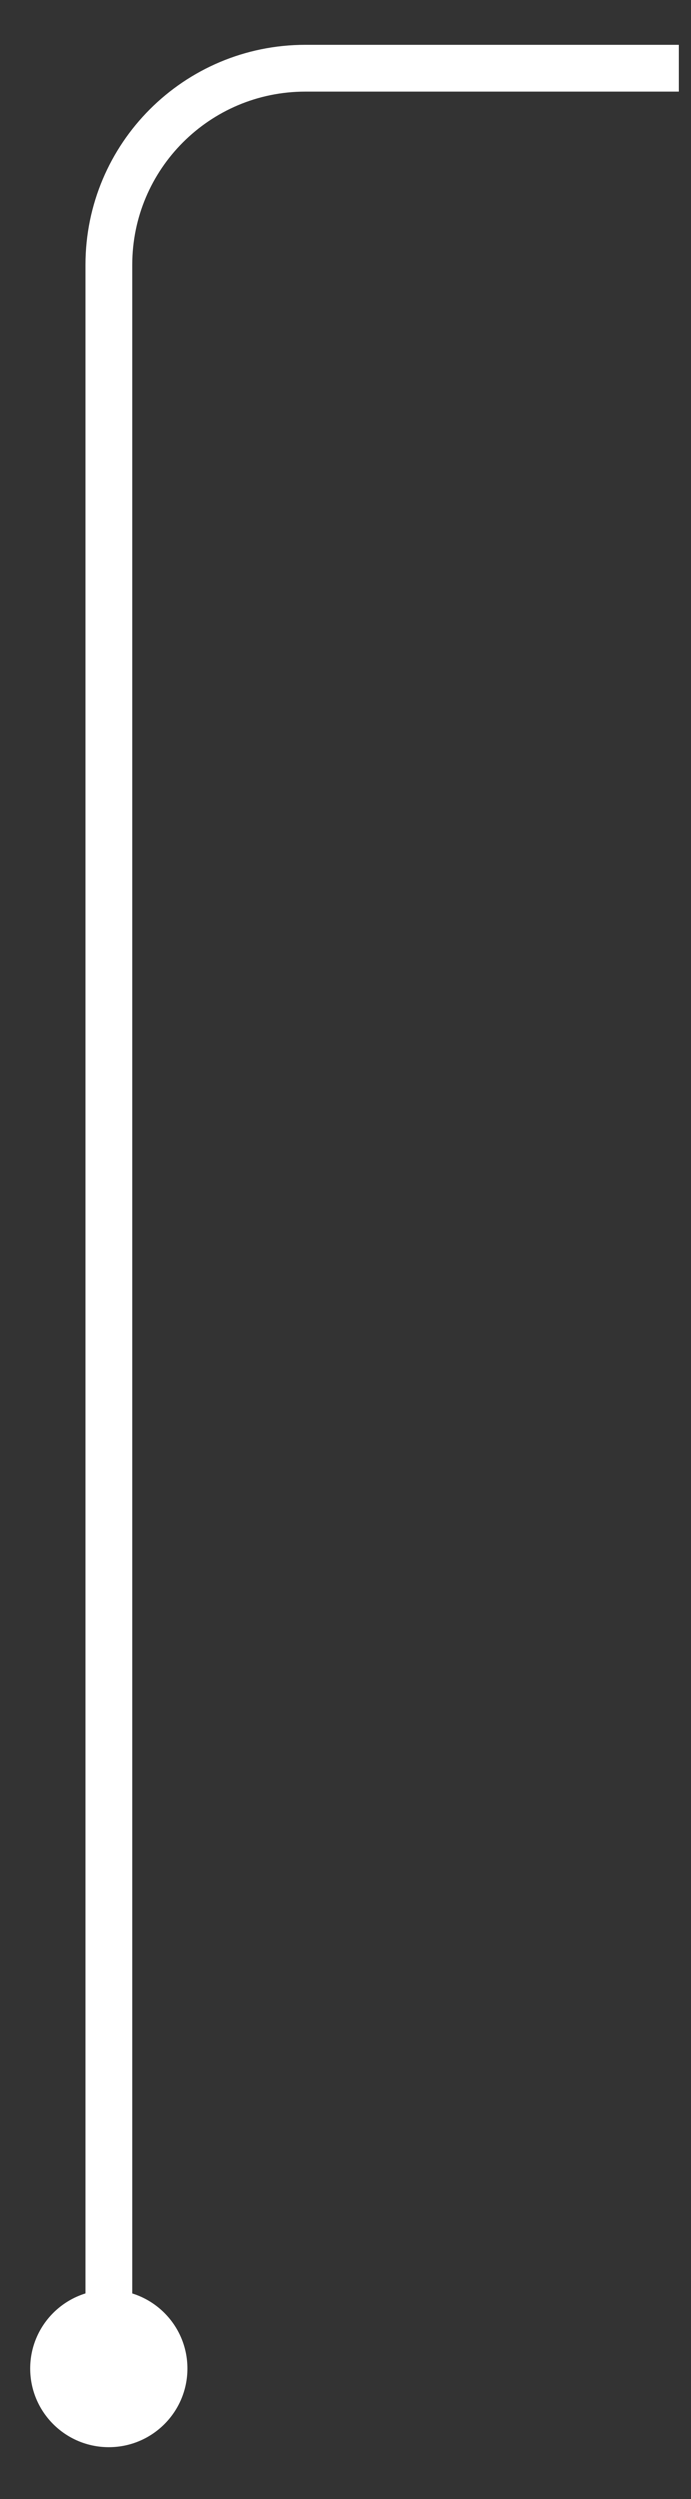 <?xml version="1.0" encoding="UTF-8"?> <svg xmlns="http://www.w3.org/2000/svg" width="13" height="47" viewBox="0 0 13 47" fill="none"><rect x="0" y="0" width="13" height="47" fill="#333333" stroke="none"/><path d="M12.771 1.283L5.745 1.283C3.703 1.283 2.048 2.939 2.048 4.981L2.048 44.545" stroke="white" stroke-width="0.88"></path><ellipse cx="2.047" cy="44.544" rx="1.479" ry="1.479" transform="rotate(-90 2.047 44.544)" fill="white"></ellipse></svg> 